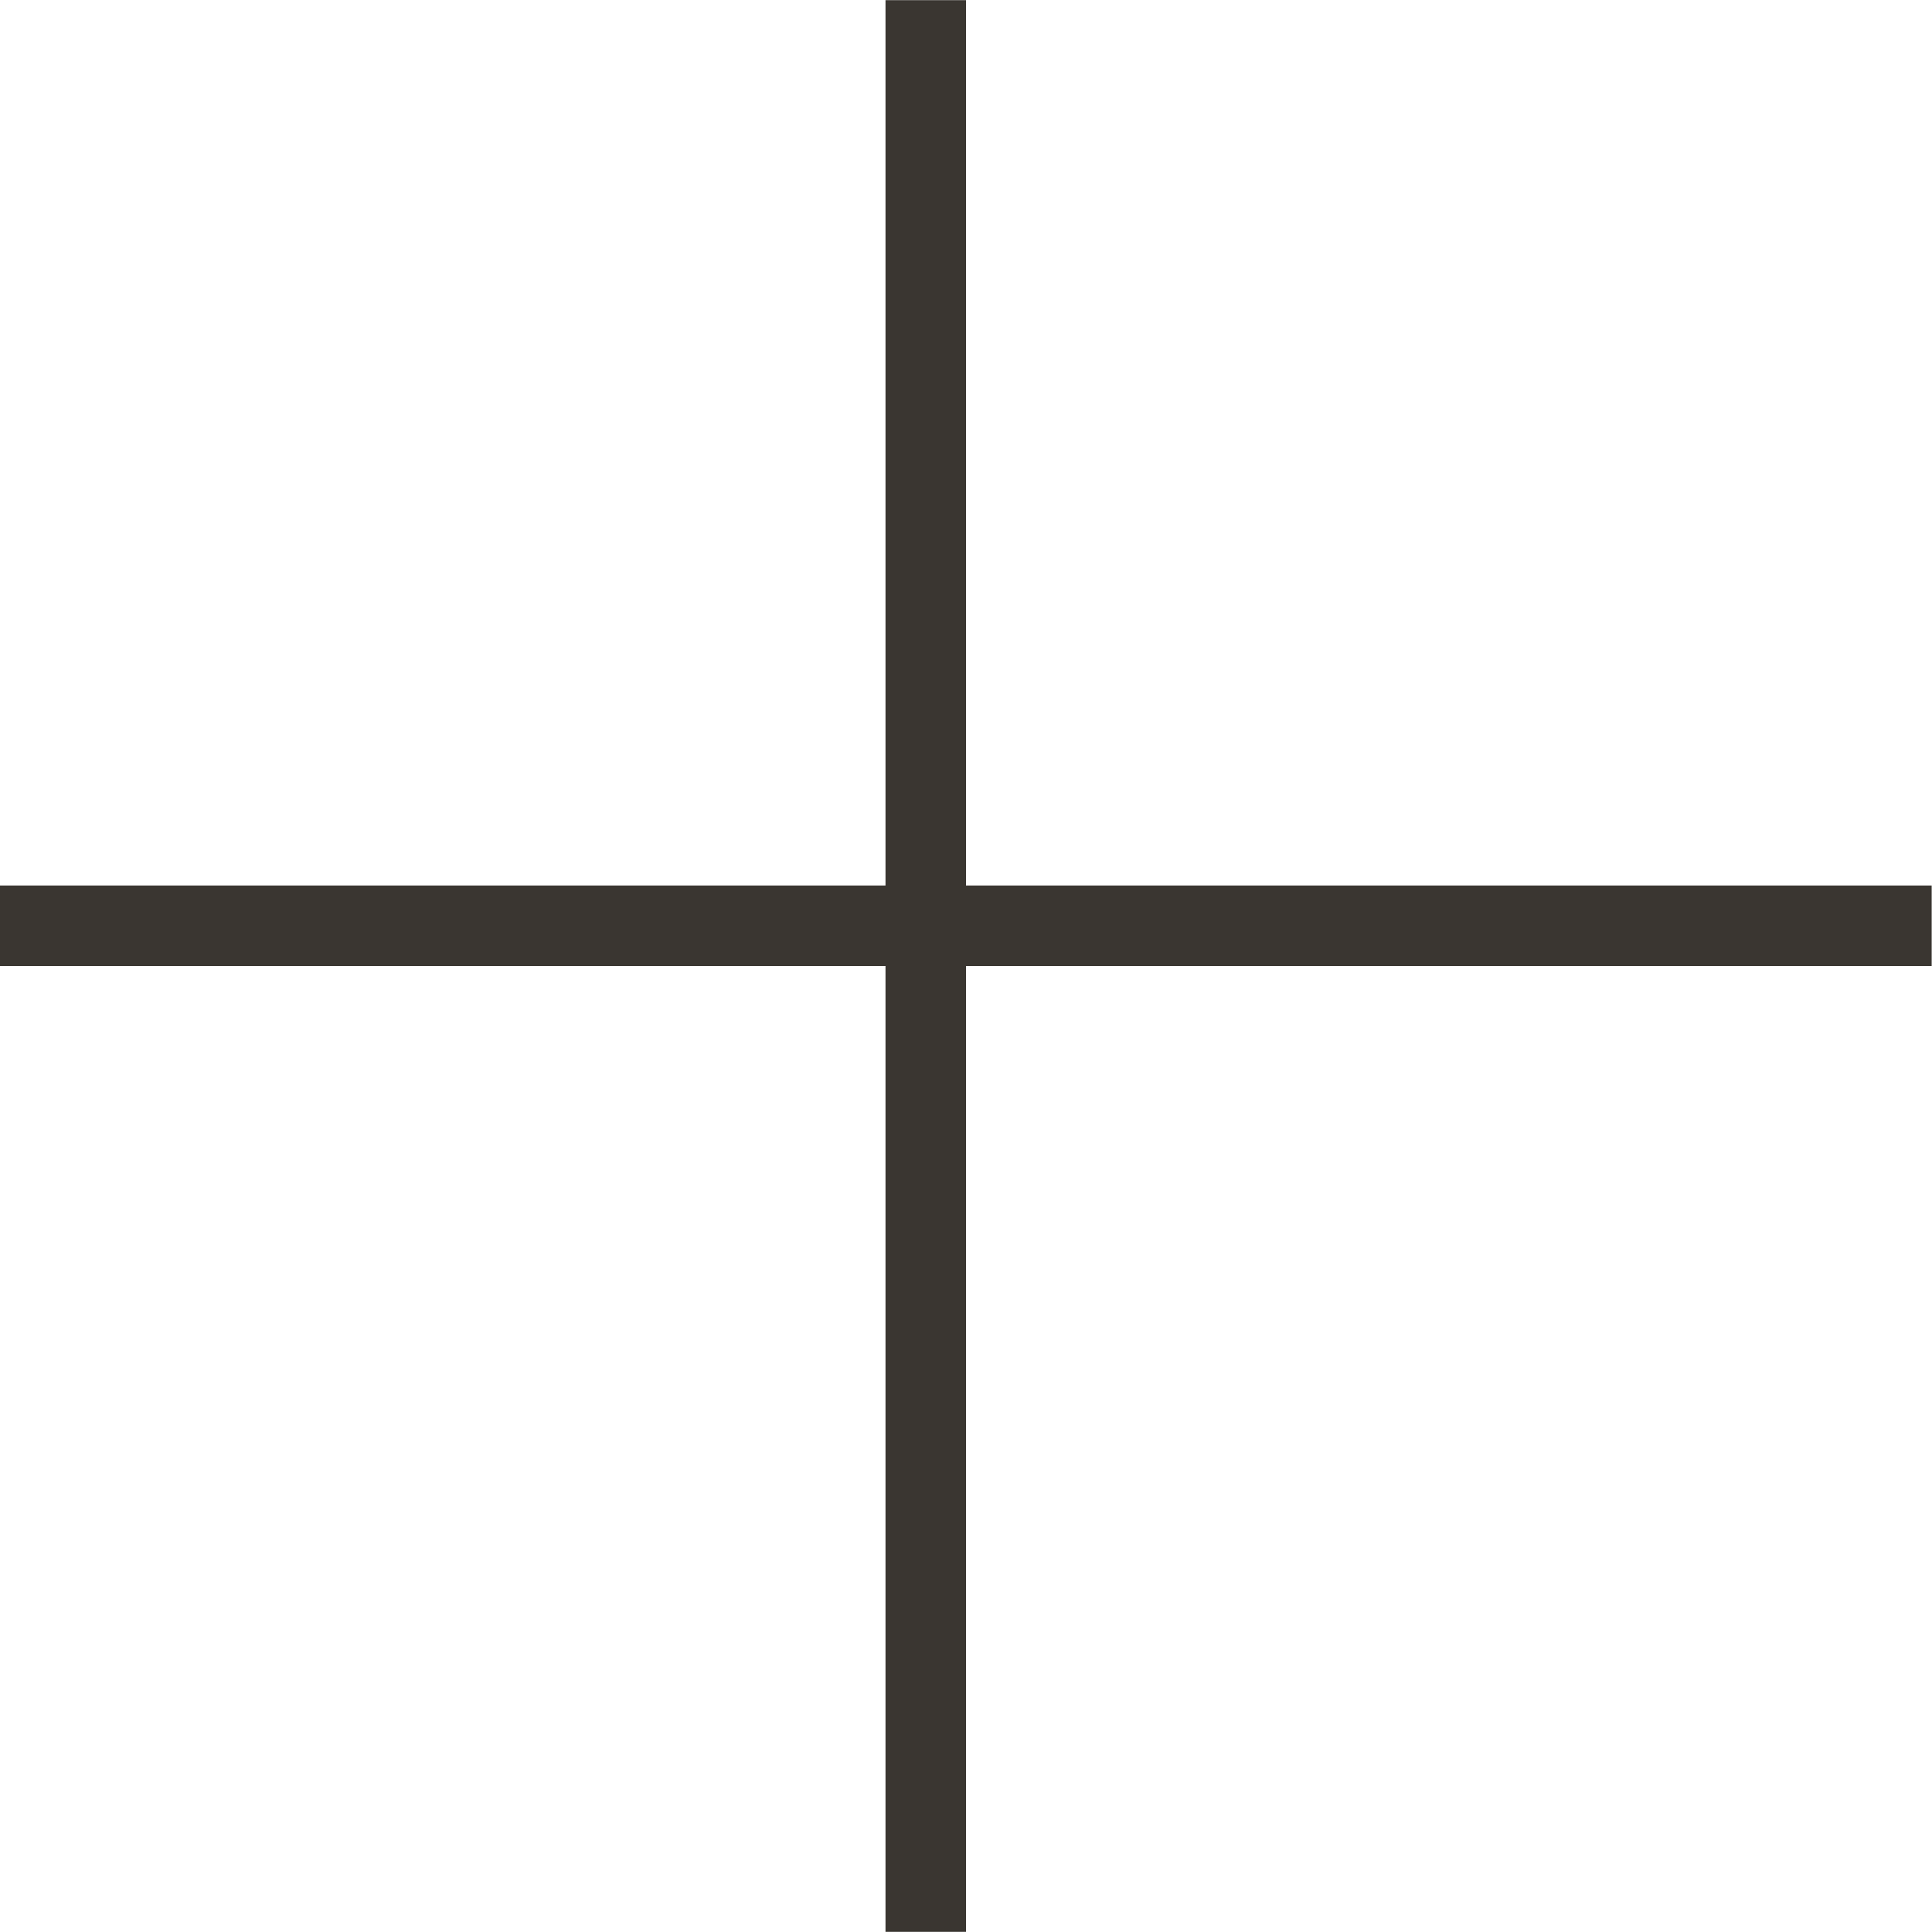 <svg xmlns="http://www.w3.org/2000/svg" width="12" height="12" viewBox="0 0 12 12" fill="none">
  <line y1="5.75" x2="11.998" y2="5.75" stroke="#3A3631" stroke-width="0.5"/>
  <line x1="5.75" y1="11.999" x2="5.75" y2="0.001" stroke="#3A3631" stroke-width="0.5"/>
</svg>